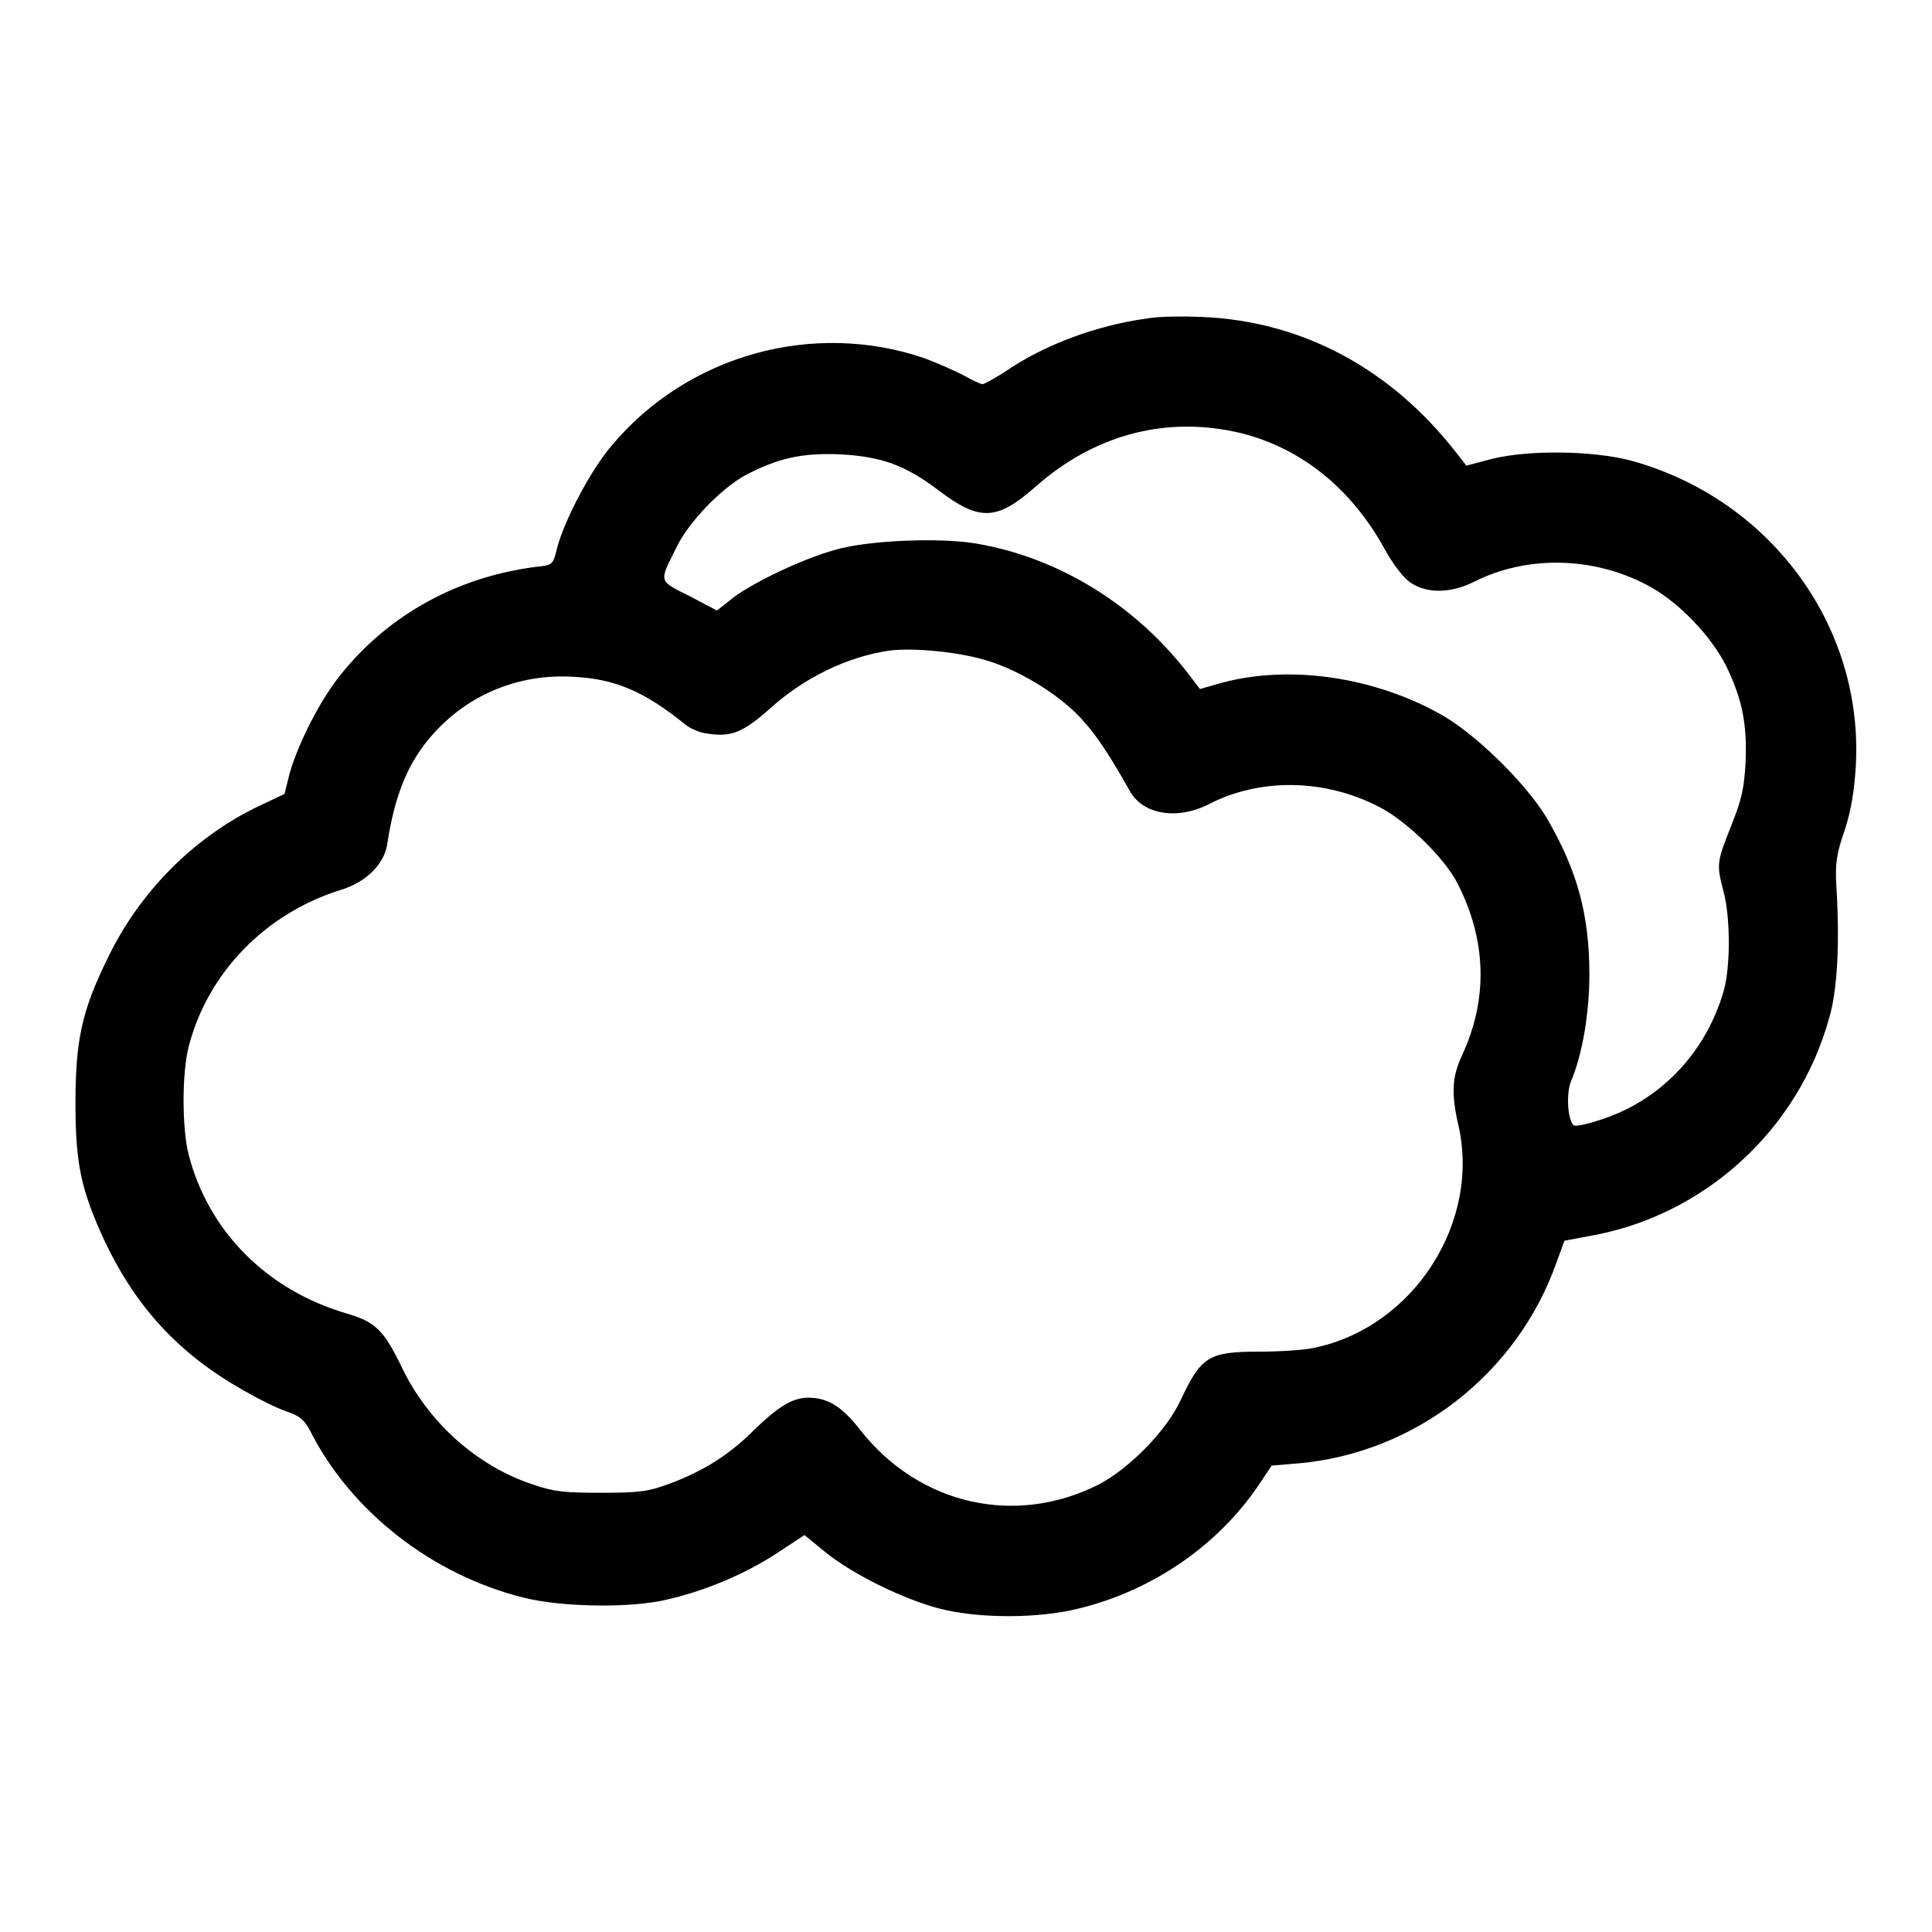 <?xml version="1.0" encoding="utf-8"?>
<!-- Svg Vector Icons : http://www.onlinewebfonts.com/icon -->
<!DOCTYPE svg PUBLIC "-//W3C//DTD SVG 1.1//EN" "http://www.w3.org/Graphics/SVG/1.1/DTD/svg11.dtd">
<svg version="1.1" xmlns="http://www.w3.org/2000/svg" xmlns:xlink="http://www.w3.org/1999/xlink" x="0px" y="0px" viewBox="0 0 256 256" enable-background="new 0 0 256 256" xml:space="preserve">
<g><g><g><path fill="#000000" d="M152,42.2c-6.7,0.9-13.6,3.5-18.6,6.9c-1.5,1-3,1.8-3.2,1.8c-0.3,0-1.3-0.5-2.4-1.1c-1.1-0.6-3.4-1.6-5.2-2.3C107.8,42.4,91.1,47,81,59.1c-2.8,3.3-6.3,10-7.2,13.6c-0.5,2.1-0.6,2.2-2.7,2.4c-10.3,1.3-19.4,6.2-25.8,14.1c-2.8,3.4-5.7,9.1-6.9,13.2l-0.7,2.8l-4,1.9c-8.2,4.1-15.2,11.1-19.4,19.8c-3.5,7.1-4.3,11-4.3,19.4c0,8,0.8,11.5,3.8,18c4.2,8.9,9.8,15,18.4,19.9c1.9,1.1,4.5,2.4,5.7,2.8c1.8,0.6,2.4,1.1,3.2,2.6c5.4,10.7,16.2,19.1,28.3,22.1c5.2,1.3,14.5,1.4,19.2,0.2c5.1-1.2,10.2-3.4,14.2-6l3.8-2.5l2.8,2.3c3.6,2.9,10.1,6.1,14.9,7.4c5.3,1.4,13.3,1.4,18.8,0c9.7-2.4,18.4-8.4,23.8-16.5l1.6-2.4l3.6-0.3c15.5-1.4,28.9-11.9,34.1-26.5l1.1-3l3.2-0.6c15.2-2.6,27.8-14,31.9-29c1.1-3.7,1.4-10.3,0.9-17.8c-0.1-2.4,0-3.8,1.1-6.9c0.9-2.7,1.3-5.4,1.5-8.5C247,82.8,234.4,66,216,61c-5.1-1.3-13.4-1.4-18.3-0.2l-3.4,0.9l-1.4-1.8c-8.7-11.1-20.3-17.3-33.5-17.9C156.9,41.9,153.6,41.9,152,42.2z M163.6,57.2c8.3,1.8,15.3,7.2,19.9,15.6c1.1,2,2.5,3.8,3.4,4.4c2.2,1.5,5.4,1.4,8.4-0.1c6.9-3.5,15.7-3.4,22.9,0.4c4.1,2.1,8.6,6.8,10.6,10.9c2.1,4.4,2.7,7.6,2.5,12.6c-0.2,3.5-0.5,4.9-1.9,8.4c-1.9,4.8-2,5.1-1,8.8c0.9,3.5,0.9,9.9,0,13.1c-2.4,8.3-8.5,14.6-16.4,17.1c-1.8,0.6-3.3,0.9-3.5,0.7c-0.8-0.8-1-4.3-0.3-5.9c1.5-3.6,2.4-9,2.4-14.1c0-7.9-1.6-13.8-5.7-20.8c-2.6-4.3-8.8-10.5-13.4-13.3c-9.2-5.4-21.1-7.1-30.4-4.3l-2.1,0.6l-1.3-1.7c-7.1-9.4-17.5-15.8-28.5-17.6c-4.9-0.8-14.4-0.4-18.7,0.9c-4.2,1.2-10.1,4-13.1,6.1L95,80.9L91.4,79c-4.2-2.1-4.1-1.8-1.8-6.4c1.6-3.4,5.9-7.8,9.1-9.6c4.4-2.3,7.5-3,12.6-2.8c5.5,0.3,8.6,1.4,13.1,4.8c5.4,4.1,7.7,4,12.8-0.5C144.9,57.7,154.1,55.2,163.6,57.2z M131,87.6c4.5,1.4,9.9,4.8,12.7,8.1c1.8,2,3.7,5,6,9.1c1.7,3.1,6.2,3.9,10.4,1.8c6.9-3.6,15.6-3.4,22.8,0.4c3.6,1.9,8.5,6.7,10.2,10c3.9,7.6,4.1,15.4,0.6,22.9c-1.3,2.8-1.4,5-0.5,9c3.1,13-5.9,27-19.1,29.7c-1.4,0.3-4.6,0.5-7.2,0.5c-6.7,0-7.7,0.6-10.4,6.3c-1.9,4.2-6.9,9.2-10.9,11.3c-11.1,5.6-23.8,2.7-31.6-7.2c-2.4-3.1-4.3-4.3-6.9-4.3c-2.1,0-4,1.2-7.2,4.3c-3.2,3.2-6.6,5.4-11.2,7.1c-2.7,1-3.8,1.2-8.9,1.2c-4.9,0-6.3-0.1-9.2-1.1c-7.3-2.4-13.7-8.1-17.2-15.2c-2.6-5.4-3.6-6.3-7.6-7.5c-10.5-3.1-18.2-10.9-20.8-21c-0.9-3.5-0.9-10.8,0-14.3c2.5-9.8,10.2-17.7,20.2-20.8c3.3-1,5.7-3.4,6.1-6c1.1-7.2,3.1-11.7,7-15.6c4.7-4.7,11.1-7.1,18-6.6c5.3,0.3,9.2,2,14.5,6.3c0.6,0.5,1.9,1.1,2.9,1.2c3.1,0.5,4.7-0.1,8.2-3.2c4.6-4.2,10.4-7,16-7.8C121.2,85.8,127.3,86.4,131,87.6z"/></g></g></g>
</svg>